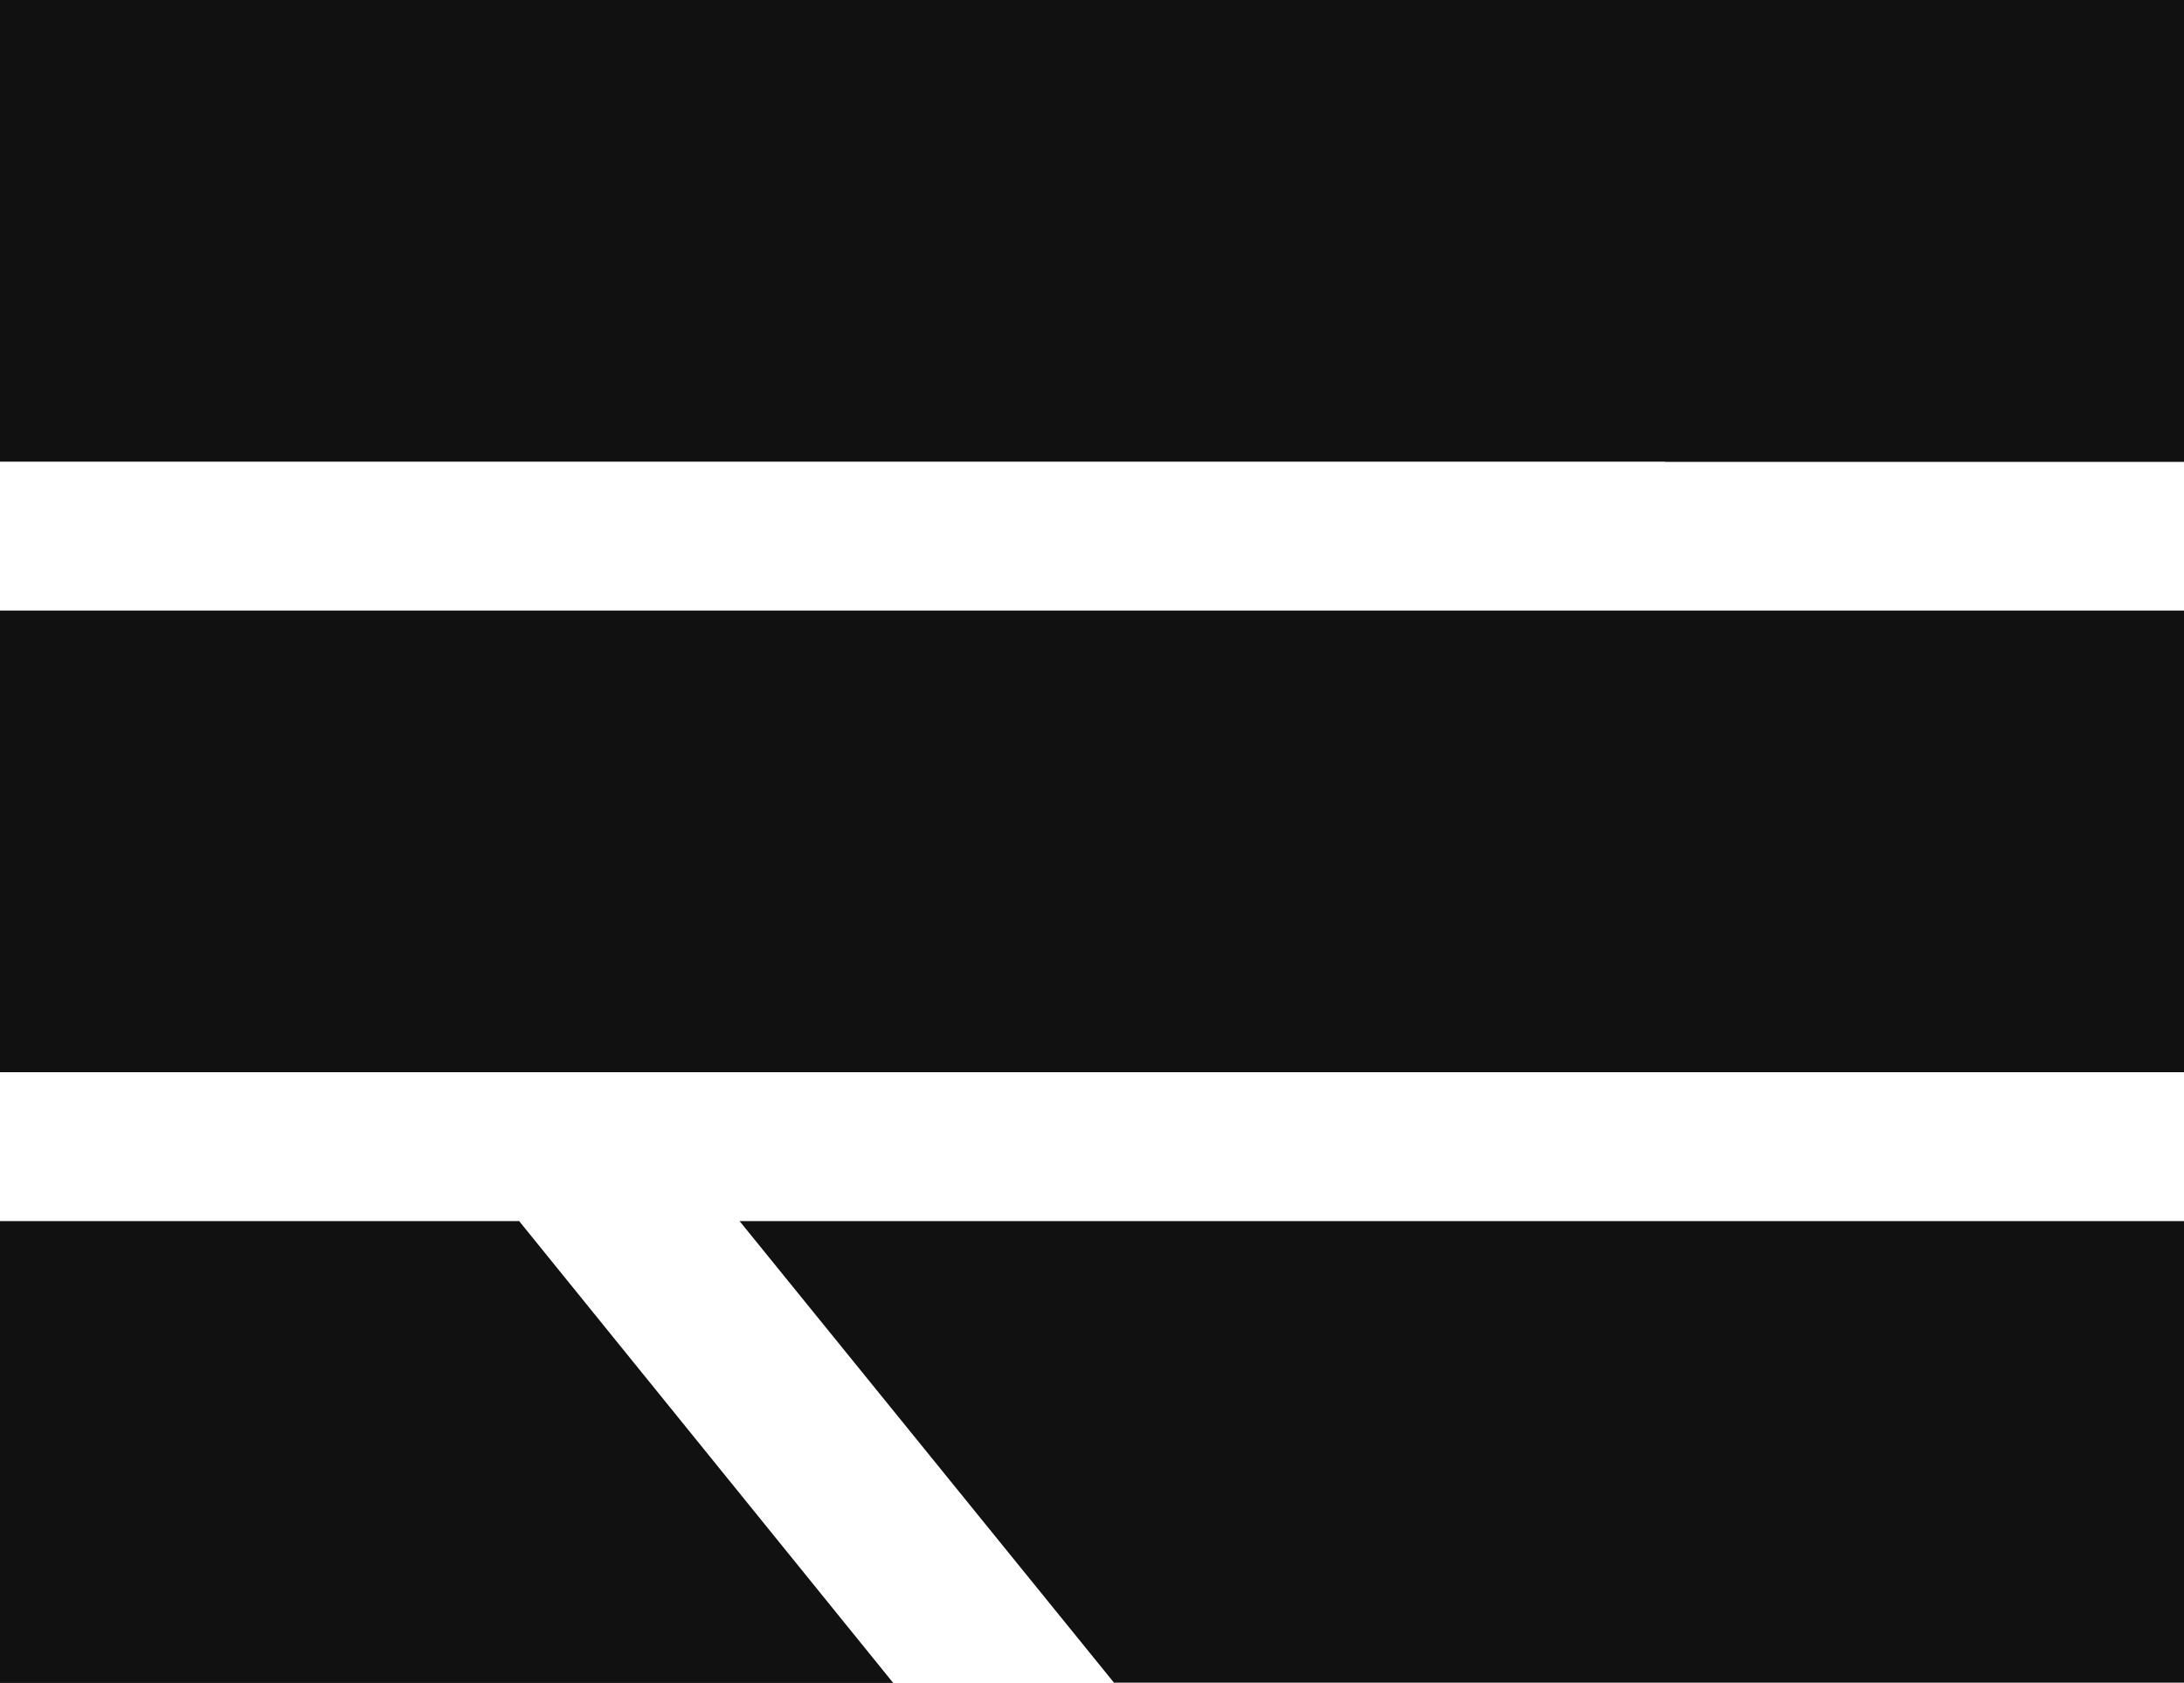 <svg xmlns="http://www.w3.org/2000/svg" id="Component_52_1" data-name="Component 52 &#x2013; 1" width="25.662" height="19.766" viewBox="0 0 25.662 19.766"><rect id="Rectangle_28" data-name="Rectangle 28" width="25.662" height="5.423" transform="translate(0 7.172)" fill="#111"></rect><path id="Path_12" data-name="Path 12" d="M0,20.175V25.6H10.495L6.1,20.175Z" transform="translate(0 -5.831)" fill="#111"></path><path id="Path_13" data-name="Path 13" d="M12.222,20.175l4.4,5.423H29.195V20.175Z" transform="translate(-3.532 -5.831)" fill="#111"></path><path id="Path_14" data-name="Path 14" d="M21.333,0l4.4,5.423h6.1V0Z" transform="translate(-6.166 0)" fill="#111"></path><path id="Path_15" data-name="Path 15" d="M0,0V5.423H25.662L19.011,0Z" transform="translate(0 0)" fill="#111"></path></svg>